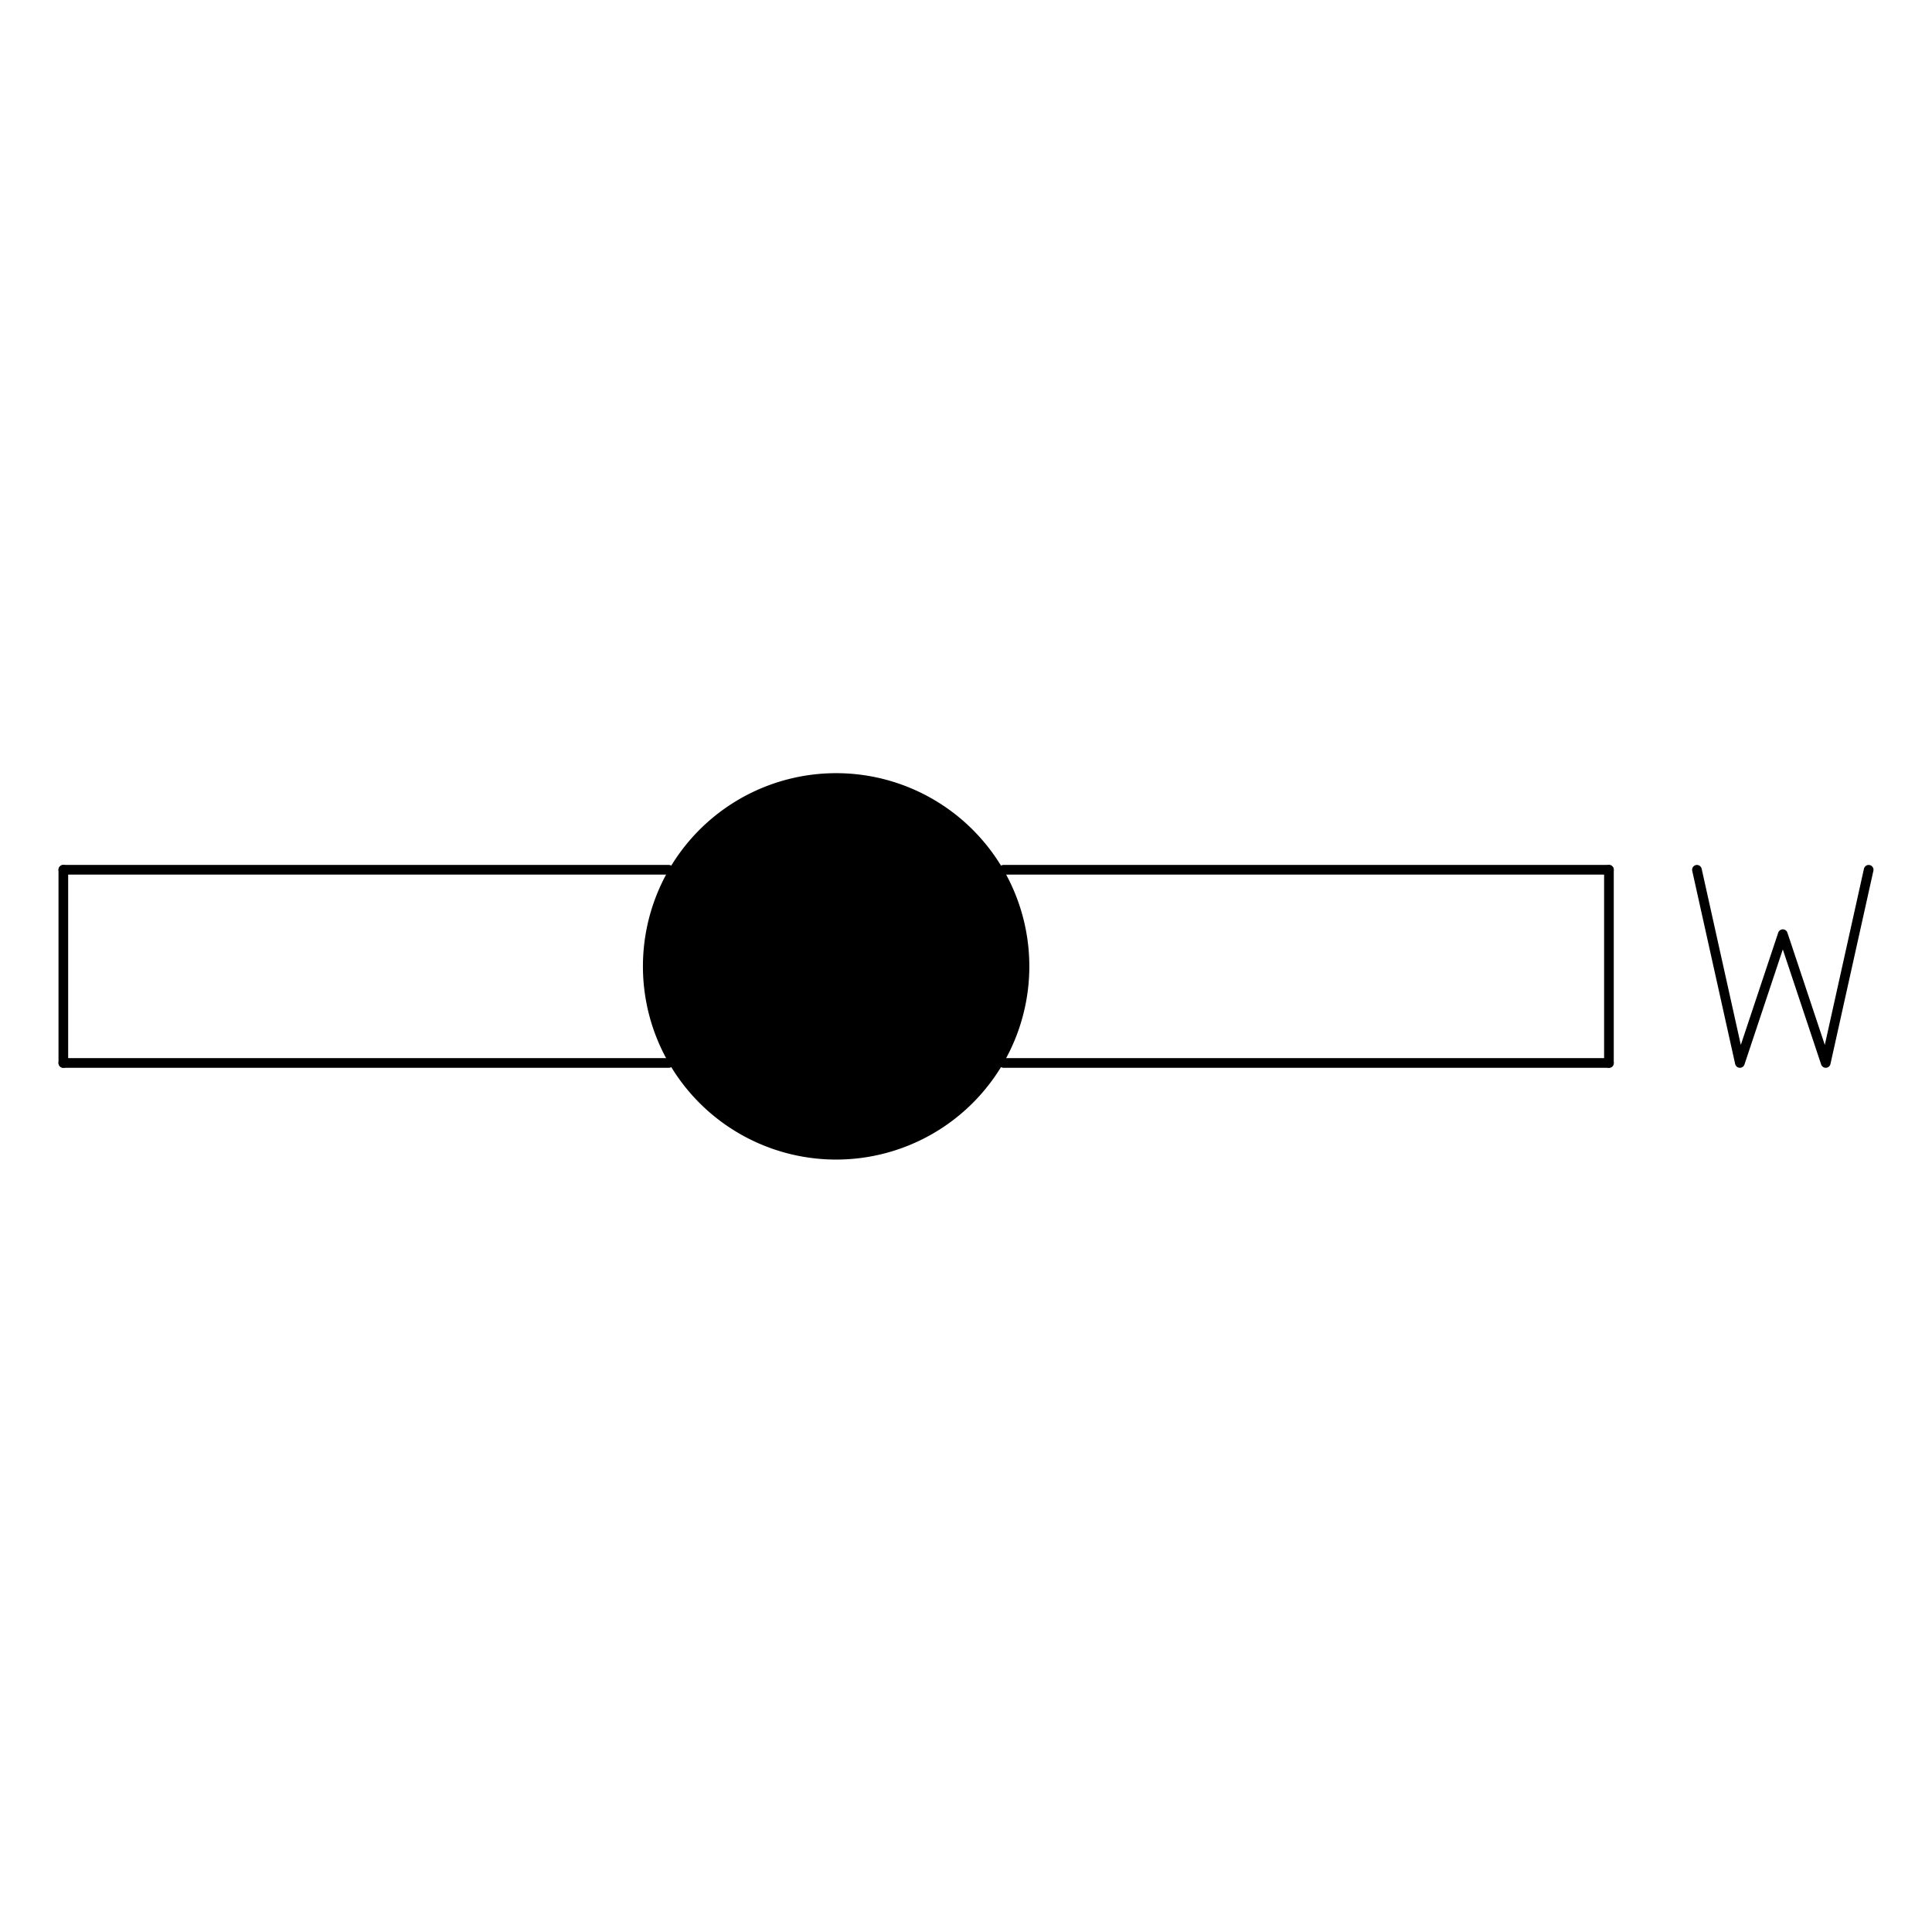 <?xml version="1.0" encoding="UTF-8"?>
<!-- Sat Mar 8 21:21:32 2025 SVG file by EOW http://eow-engg.net -->
<svg width="100mm" height="100mm" viewBox="0 -100 100 100" version="1.1" xmlns="http://www.w3.org/2000/svg" style="stroke-linecap:round;stroke-linejoin:round;fill:none">
    <g transform="scale(1,-1)">
        <!-- Block Reference: c3-light-e-fw2 / entities: 8 -->
        <g>
            <!-- Line -->
            <path d="M3.278,54.981 L34.617,54.981 " style="stroke:#000000;stroke-width:0.5;"/>
            <!-- Line -->
            <path d="M83.278,54.981 L83.278,44.981 " style="stroke:#000000;stroke-width:0.5;"/>
            <!-- Line -->
            <path d="M34.617,44.981 L3.278,44.981 " style="stroke:#000000;stroke-width:0.5;"/>
            <!-- Line -->
            <path d="M3.278,44.981 L3.278,54.981 " style="stroke:#000000;stroke-width:0.5;"/>
            <!-- Line -->
            <path d="M83.278,54.981 L51.938,54.981 " style="stroke:#000000;stroke-width:0.5;"/>
            <!-- Line -->
            <path d="M83.278,44.981 L51.938,44.981 " style="stroke:#000000;stroke-width:0.5;"/>
            <!-- Text: W -->
            <g>
                <path d="M87.833,54.981 L90.056,44.981 L92.278,51.648 L94.5,44.981 L96.722,54.981" style="stroke:#000000;stroke-width:0.5;"/>
            </g>
            <!-- Hatch -->
            <path d="M53.278,49.981 A10,10 0 0 1 33.278,49.981 A10,10 0 0 1 53.278,49.981" style="fill:#000000;fill-rule:evenodd;"/>
        </g>
    </g>
</svg>
